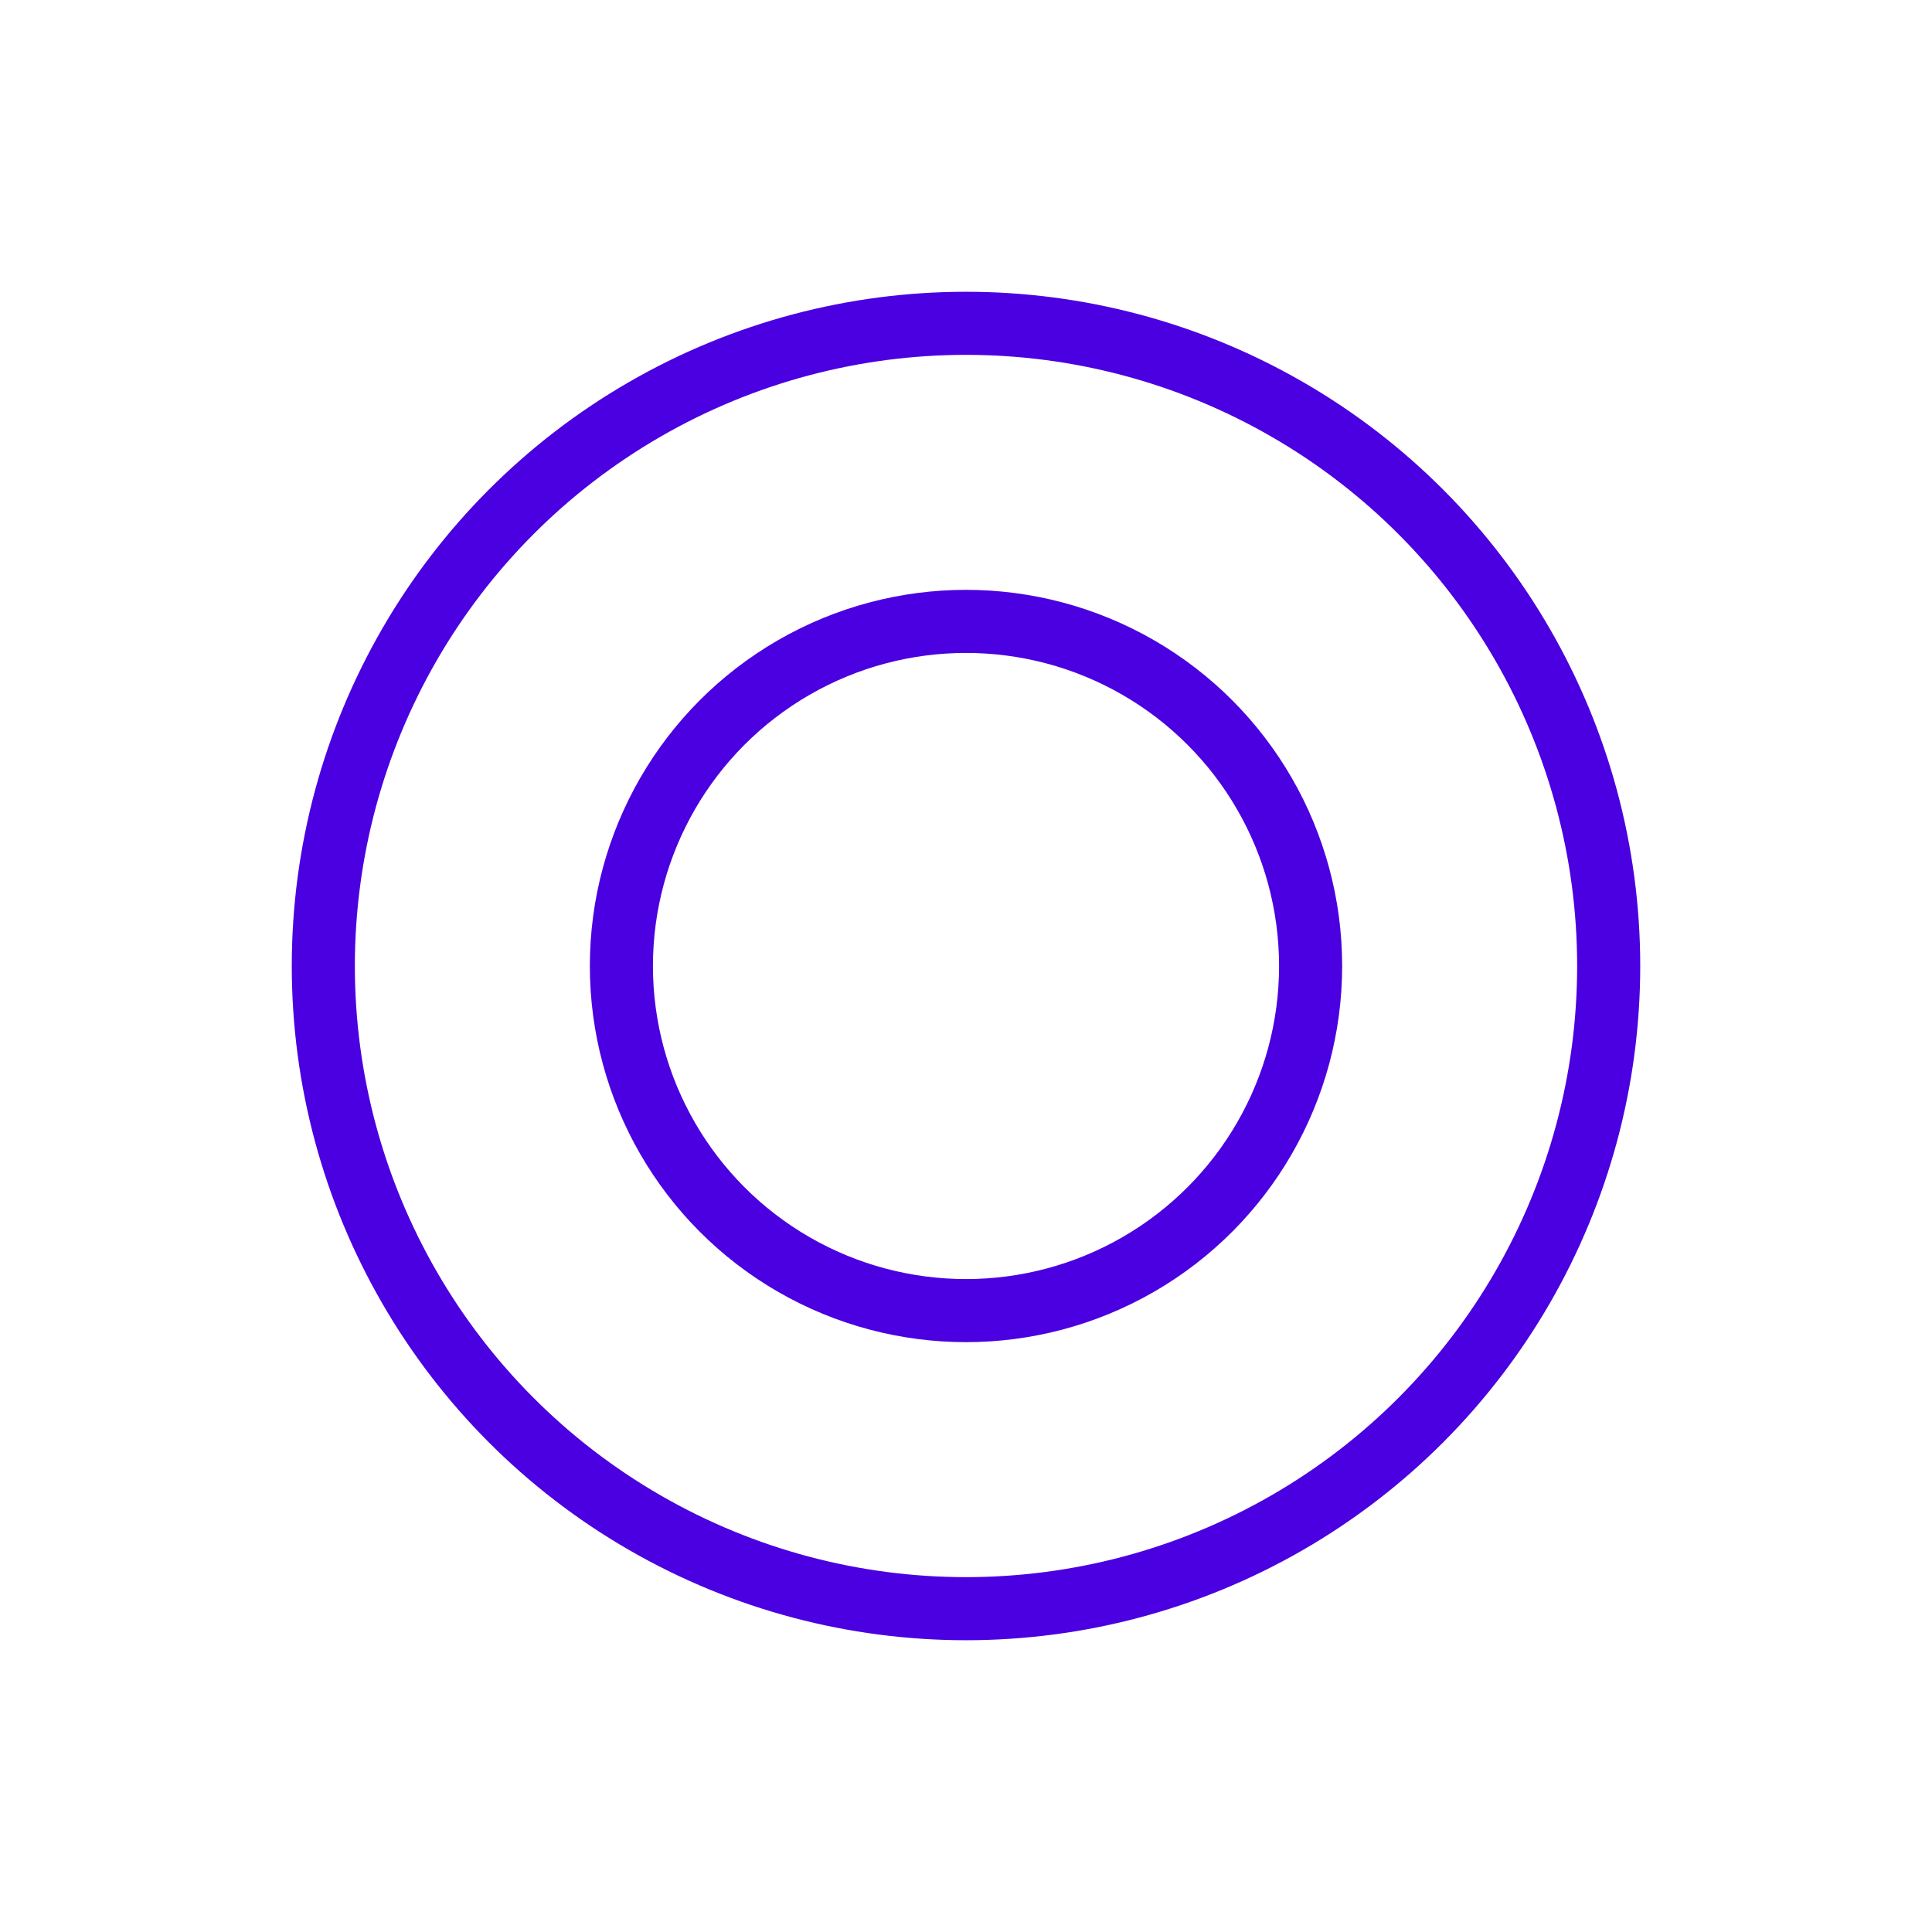 <svg id="Capa_1" data-name="Capa 1" xmlns="http://www.w3.org/2000/svg" viewBox="0 0 490 490"><defs><style>.cls-1{fill:none;stroke:#4a00e0;stroke-miterlimit:10;stroke-width:16px;}</style></defs><title>custom-pricing-icon-5-night</title><circle class="cls-1" cx="245" cy="245" r="87.4"/><circle class="cls-1" cx="245" cy="245" r="163"/></svg>